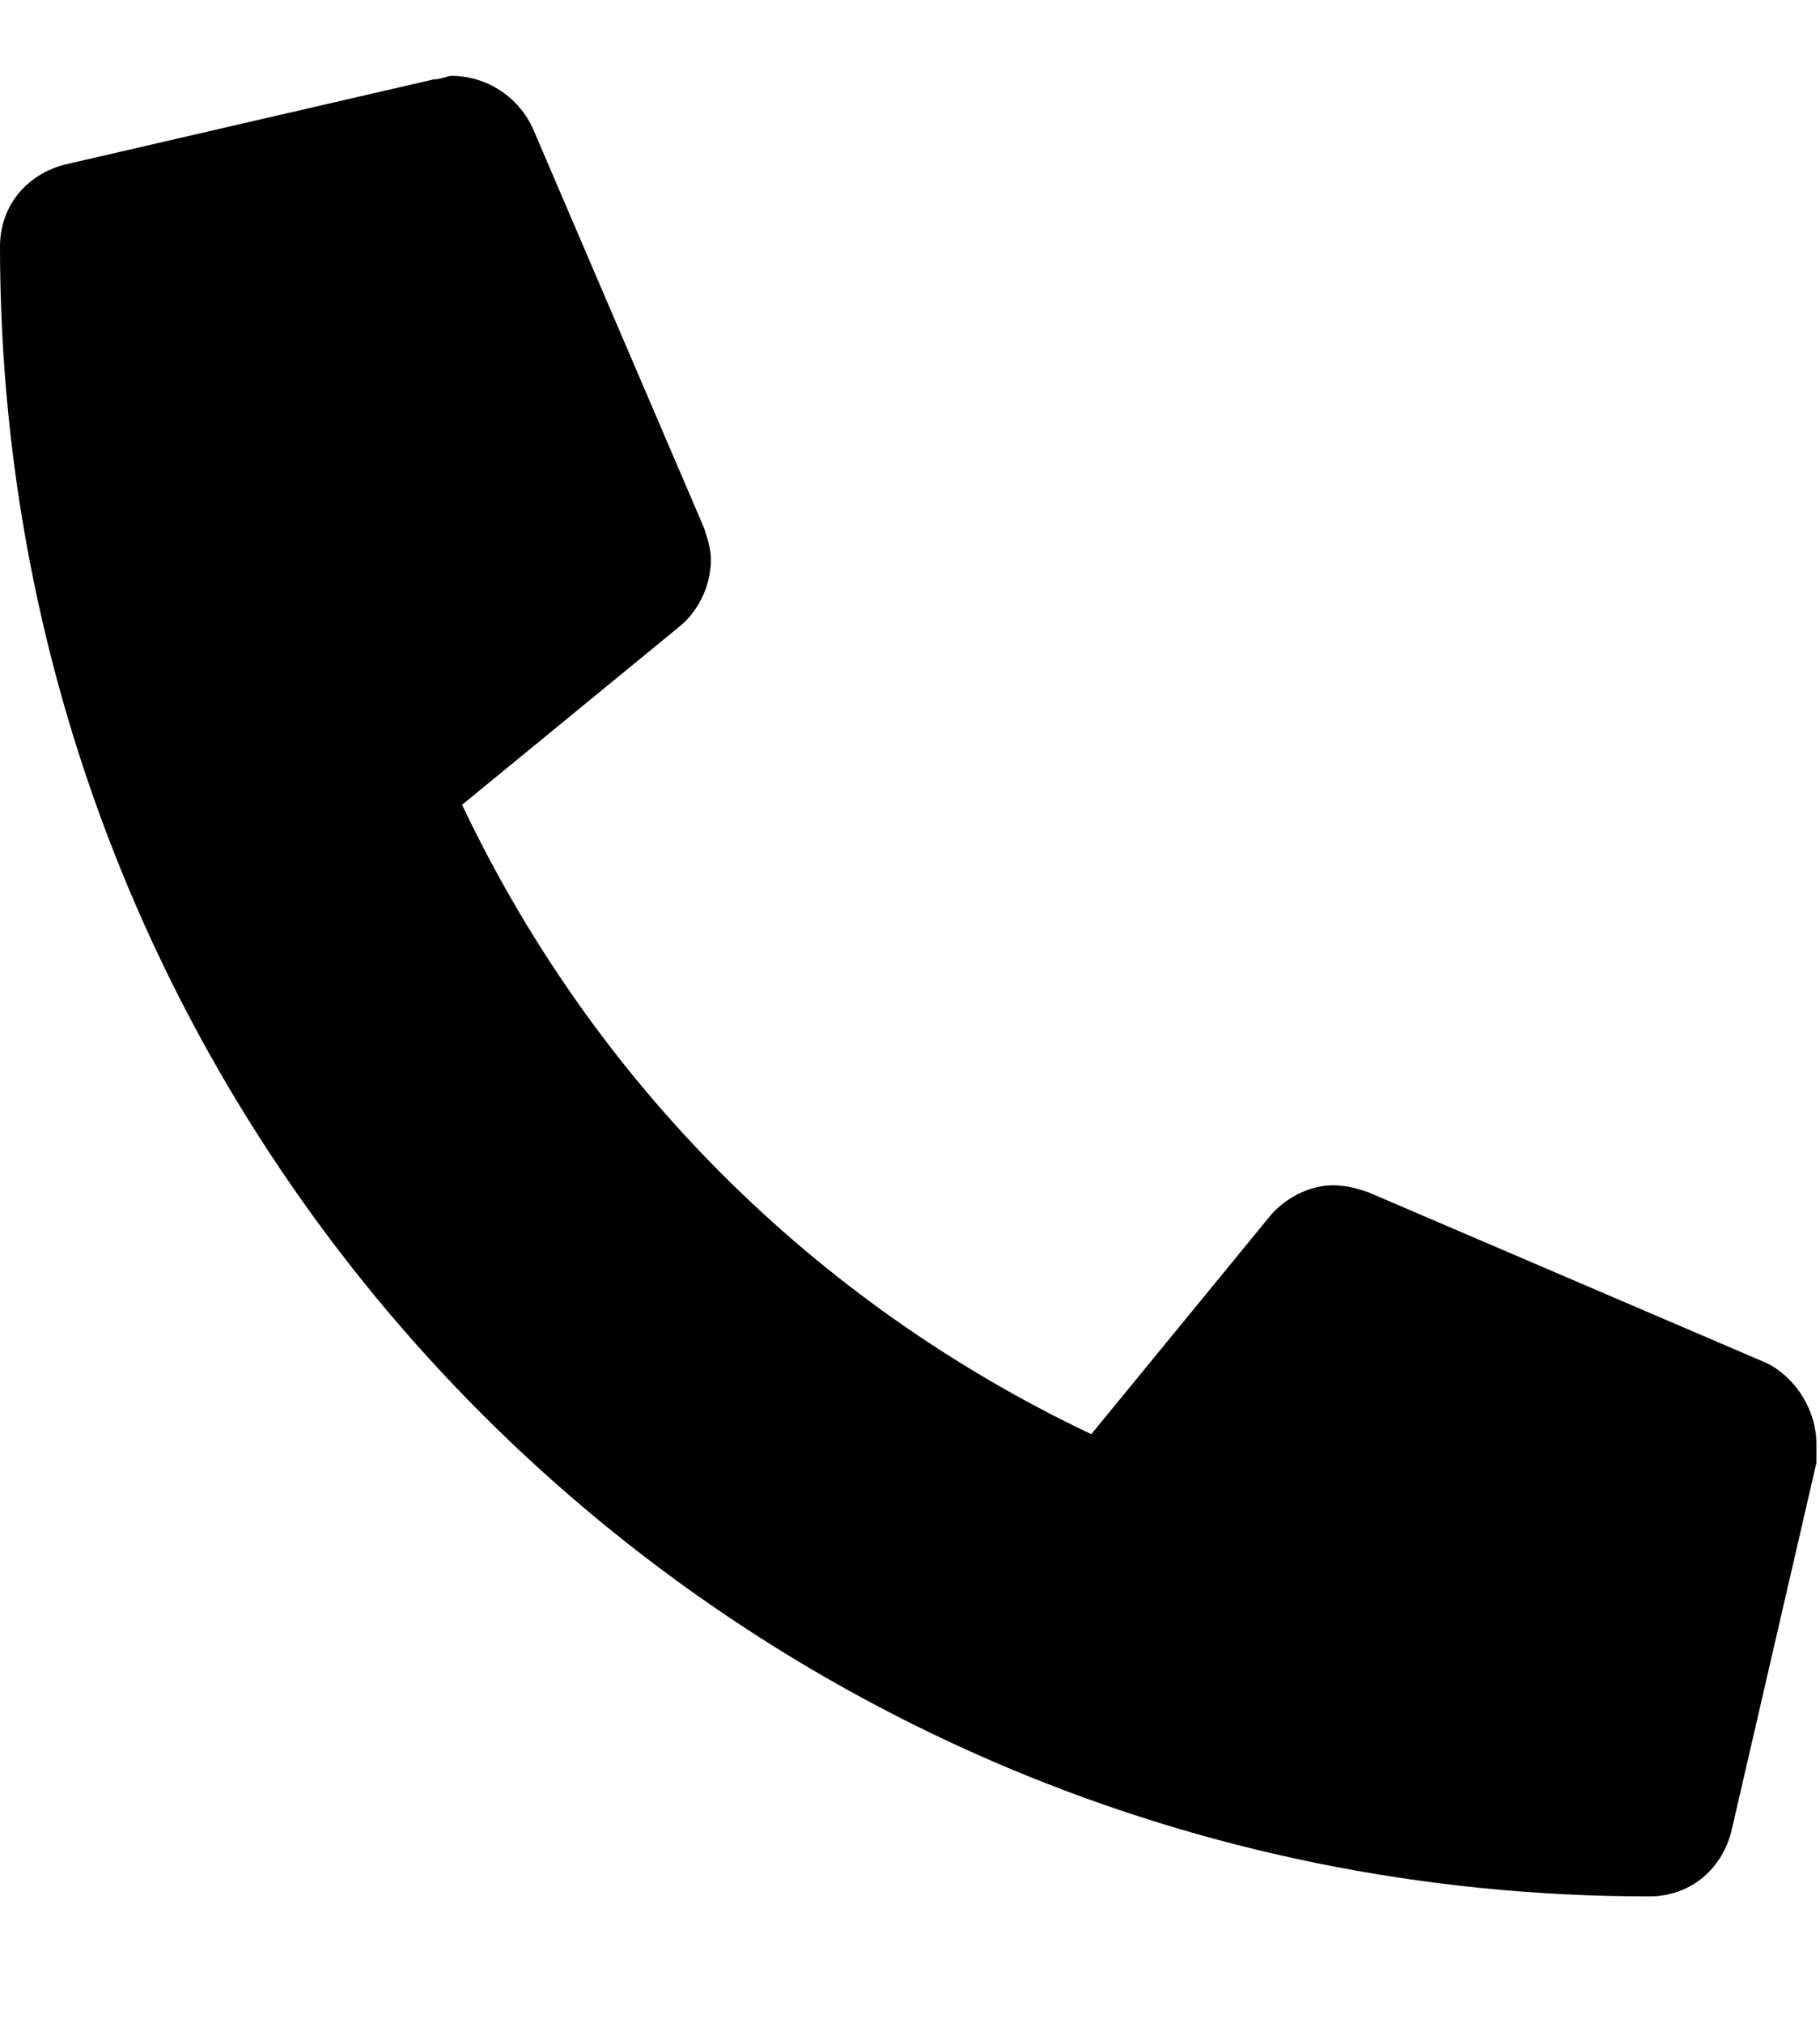 <svg width="18" height="20" viewBox="0 0 18 20" fill="none" xmlns="http://www.w3.org/2000/svg">
<g clip-path="url(#clip0_1540_893)">
<path d="M17.473 13.477L13.535 11.789C13.43 11.754 13.324 11.719 13.184 11.719C12.938 11.719 12.691 11.859 12.551 12.035L10.793 14.18C8.051 12.879 5.871 10.699 4.57 7.957L6.715 6.199C6.891 6.059 7.031 5.812 7.031 5.531C7.031 5.426 6.996 5.32 6.961 5.215L5.273 1.277C5.133 0.961 4.816 0.75 4.465 0.75C4.43 0.75 4.359 0.785 4.289 0.785L0.633 1.629C0.246 1.734 0 2.051 0 2.438C0 11.473 7.277 18.75 16.312 18.75C16.699 18.75 17.016 18.504 17.121 18.117L17.965 14.461C17.965 14.391 17.965 14.32 17.965 14.285C17.965 13.934 17.754 13.617 17.473 13.477Z" fill="black"/>
</g>
<defs>
<clipPath id="clip0_1540_893">
<rect width="18" height="19" fill="white" transform="translate(0 0.5)"/>
</clipPath>
</defs>
</svg>
